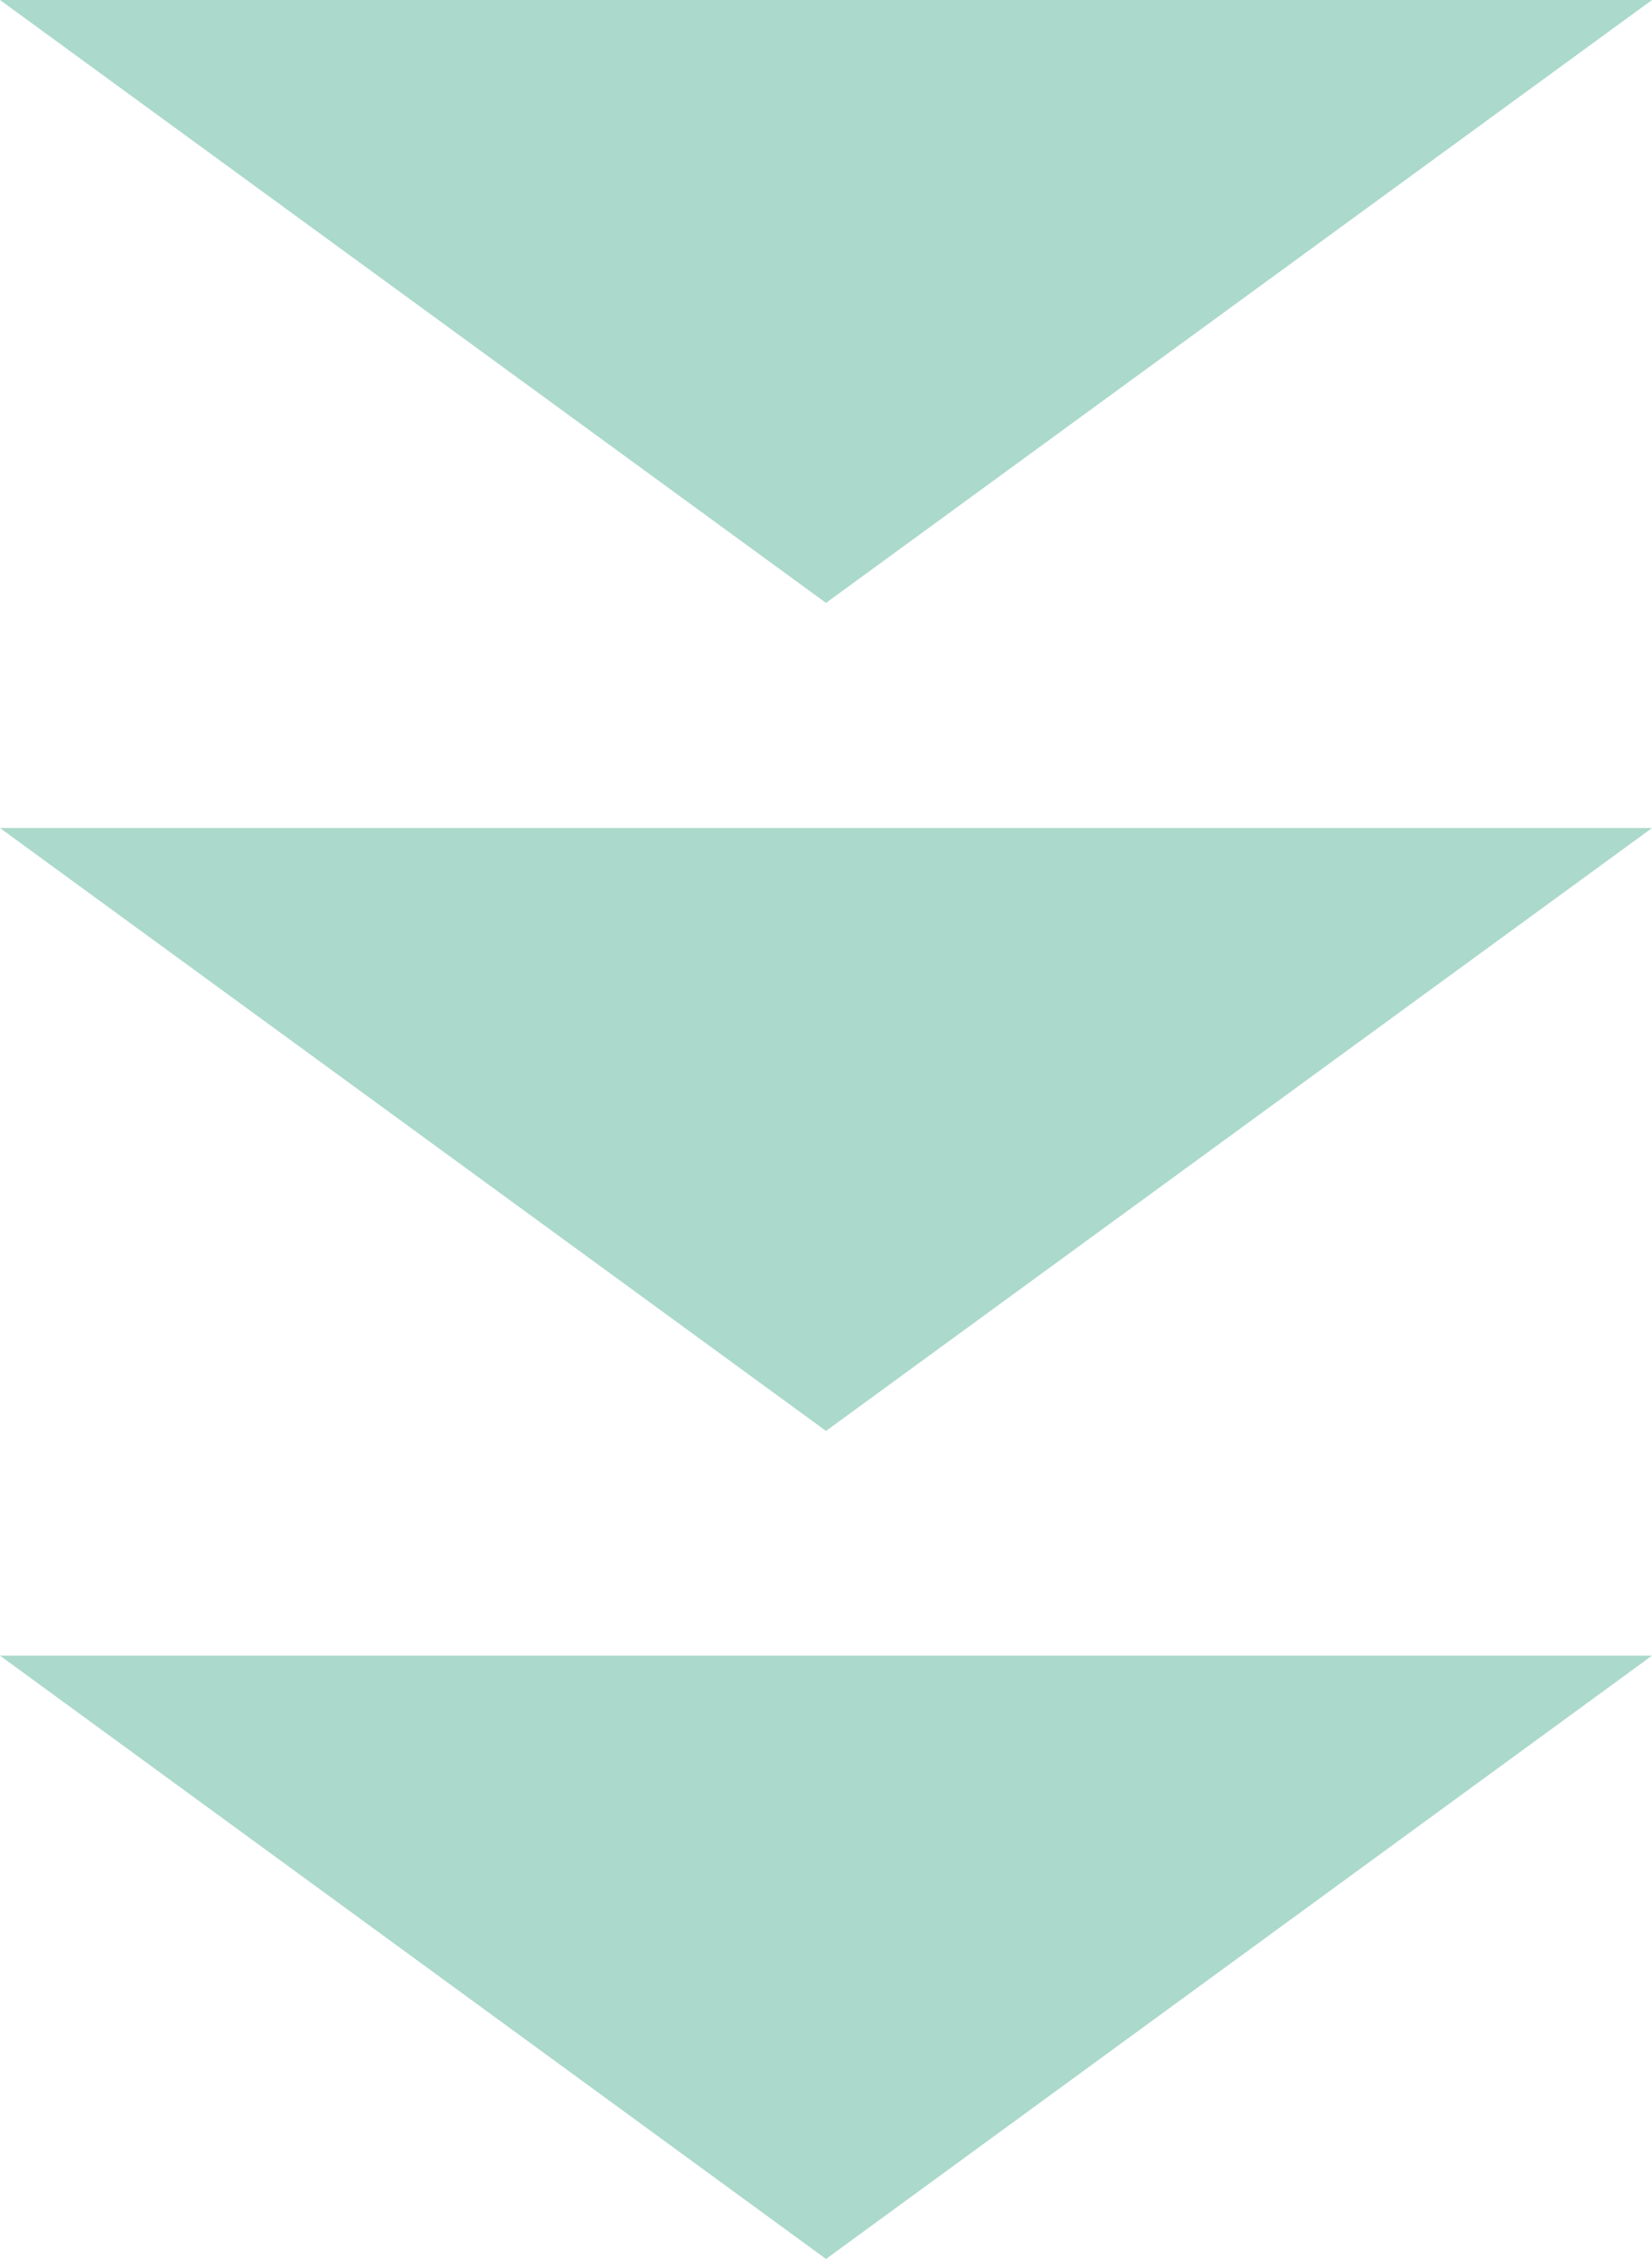 <?xml version="1.0" encoding="UTF-8"?>
<svg id="_レイヤー_2" data-name="レイヤー 2" xmlns="http://www.w3.org/2000/svg" width="38.74" height="52.98" viewBox="0 0 38.74 52.98">
  <defs>
    <style>
      .cls-1 {
        fill: #abd9cb;
      }
    </style>
  </defs>
  <g id="_レイヤー_1-2" data-name="レイヤー 1">
    <g>
      <polygon class="cls-1" points="19.37 52.98 0 38.83 38.74 38.83 19.37 52.98"/>
      <polygon class="cls-1" points="19.37 33.56 0 19.42 38.74 19.42 19.37 33.56"/>
      <polygon class="cls-1" points="19.37 14.14 0 0 38.74 0 19.37 14.14"/>
    </g>
  </g>
</svg>